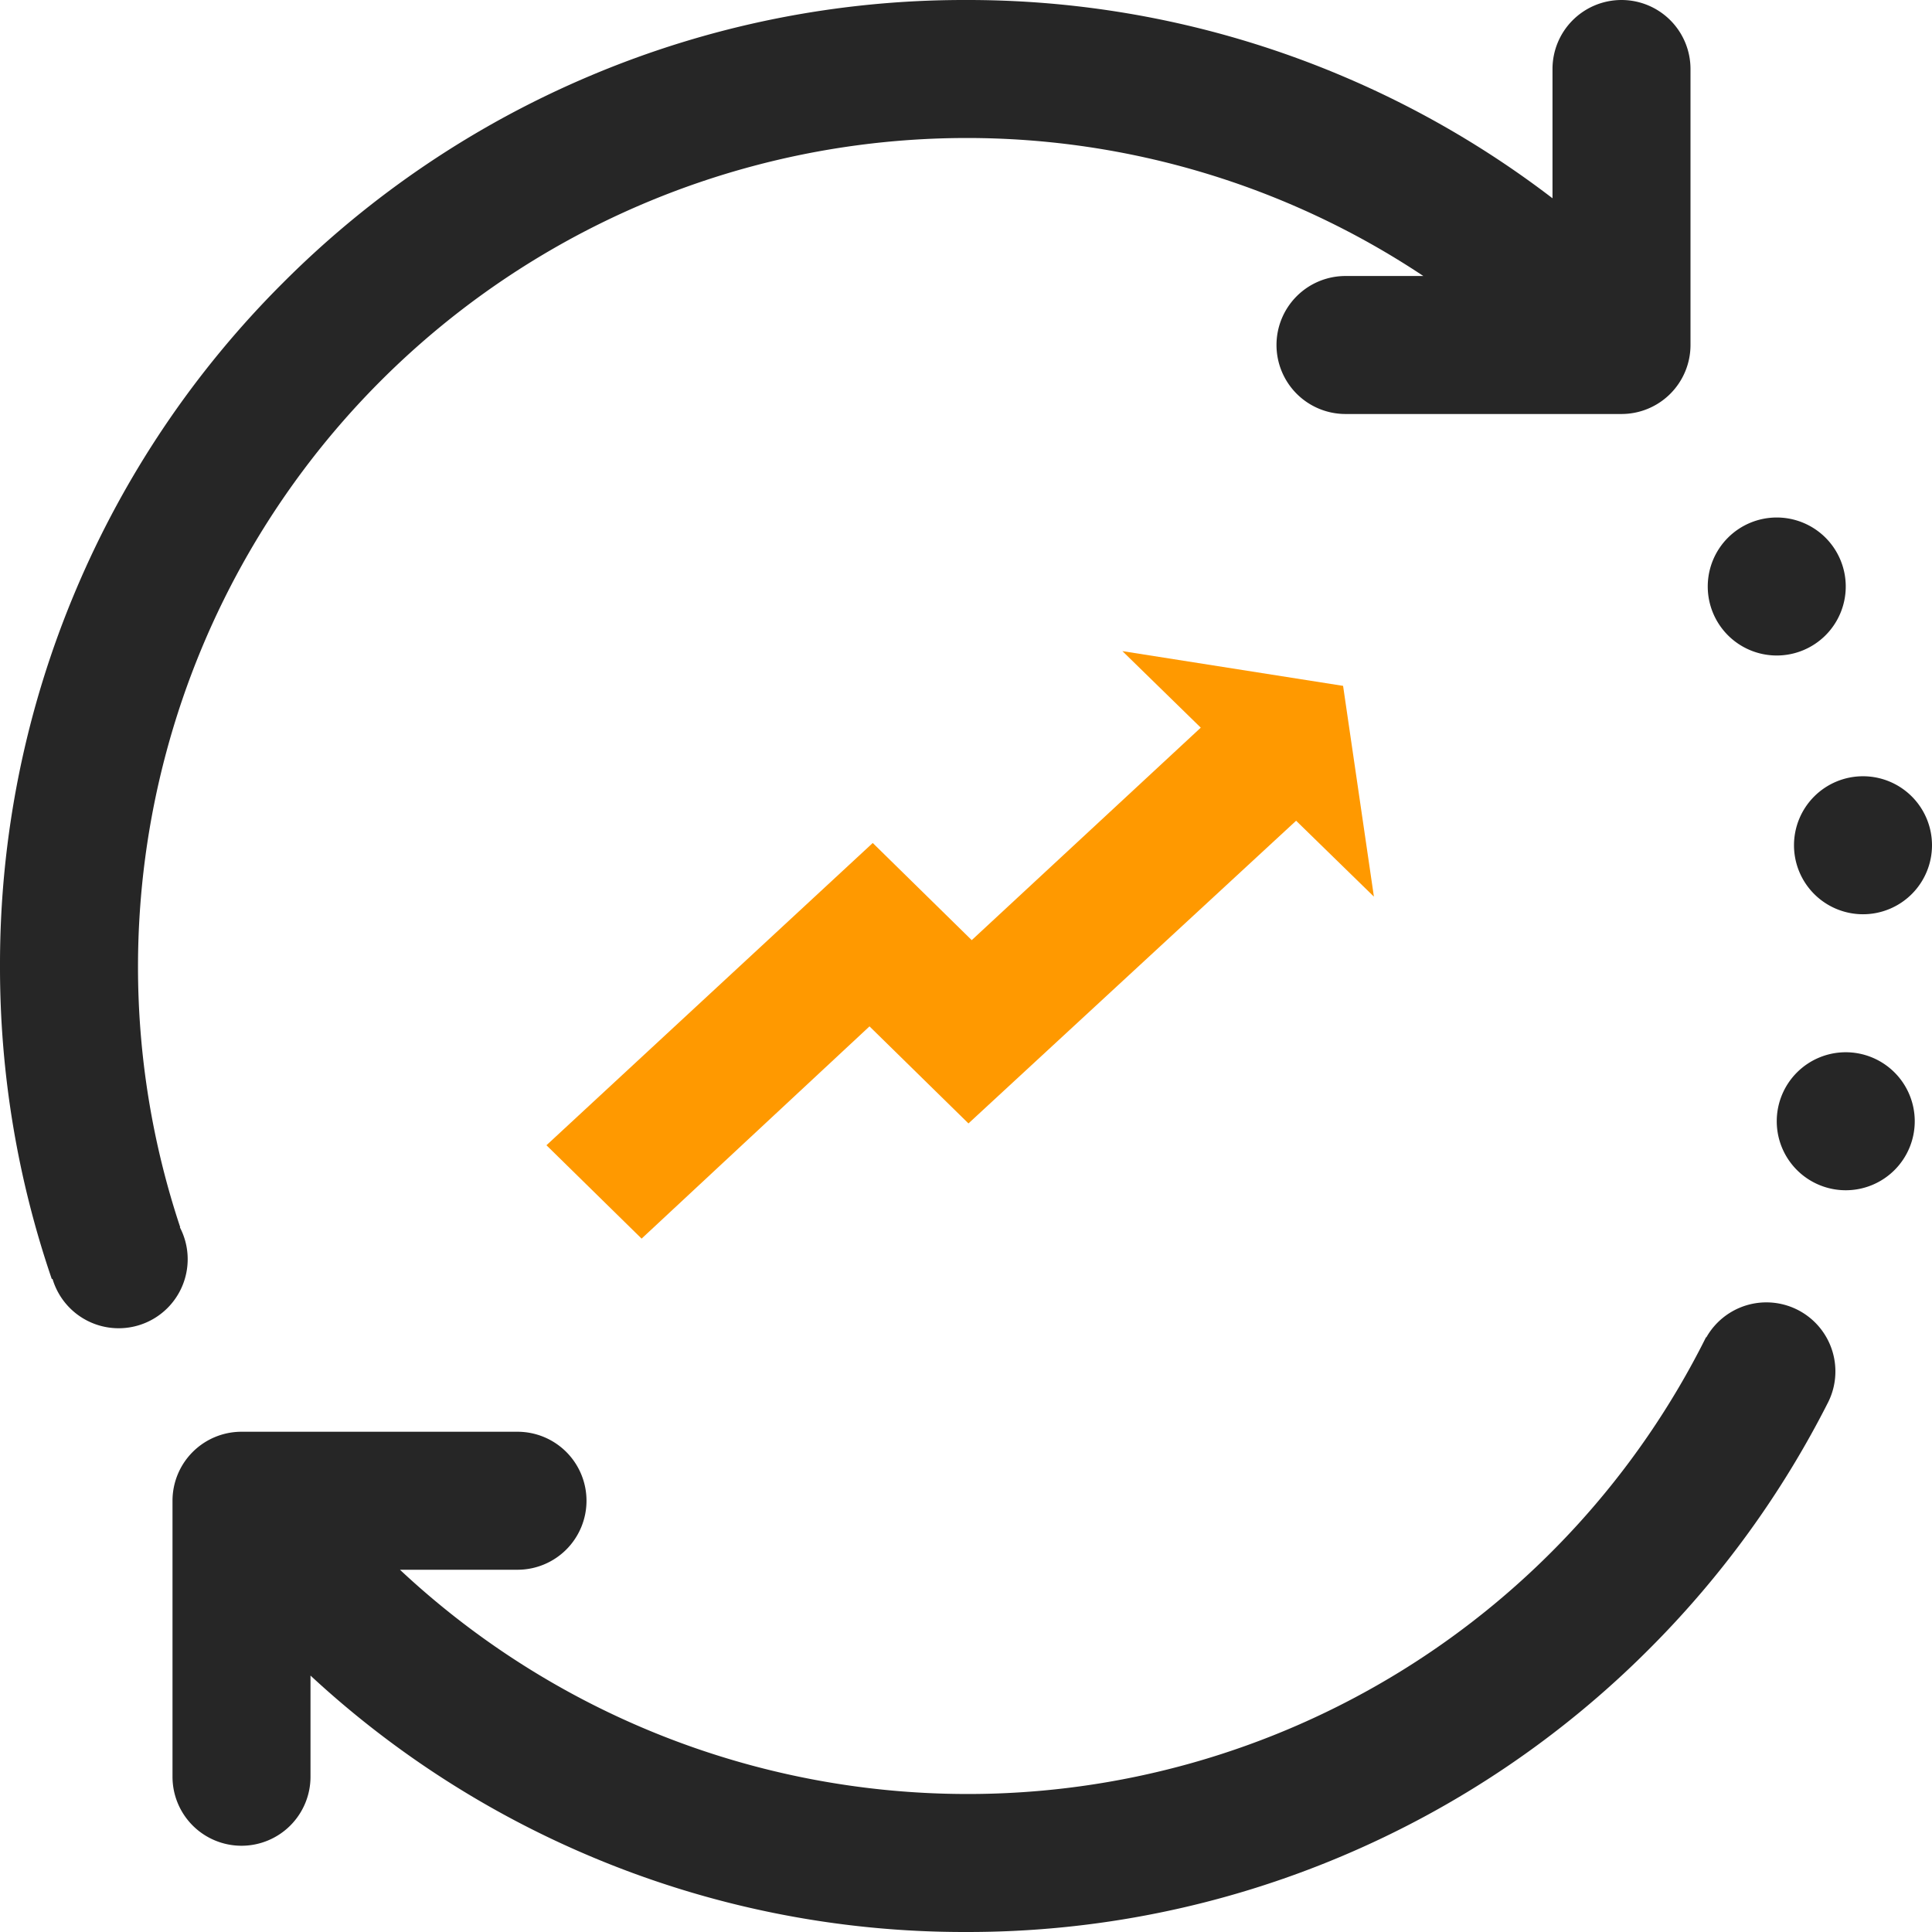 <svg xmlns="http://www.w3.org/2000/svg" xmlns:xlink="http://www.w3.org/1999/xlink" class="icon" viewBox="0 0 1024 1024" width="200" height="200"><path d="M312.686 983.77A509.155 509.155 0 0 1 164.572 888.091V941.713a36.571 36.571 0 0 1-36.571 36.571 36.571 36.571 0 0 1-36.571-36.571V795.428a36.571 36.571 0 0 1 36.571-36.571h146.285a36.571 36.571 0 0 1 36.571 36.571 36.571 36.571 0 0 1-36.571 36.571h-62.299A440.164 440.164 0 0 0 512 950.856a437.21 437.21 0 0 0 392.228-242.102l0.165 0.082A36.571 36.571 0 0 1 936.228 690.285a36.571 36.571 0 0 1 36.571 36.571 36.462 36.462 0 0 1-3.831 16.329A511.277 511.277 0 0 1 874.056 874.056a510.262 510.262 0 0 1-162.743 109.714A508.799 508.799 0 0 1 512 1023.999a508.68 508.68 0 0 1-199.314-40.228zM27.804 677.805l-0.347 0.137A510.17 510.17 0 0 1 0.001 512a508.671 508.671 0 0 1 40.228-199.314 510.042 510.042 0 0 1 109.714-162.743 510.088 510.088 0 0 1 162.743-109.714A508.68 508.68 0 0 1 512 0.001a508.799 508.799 0 0 1 199.314 40.228A509.256 509.256 0 0 1 822.856 105.089V36.572a36.571 36.571 0 0 1 36.571-36.571 36.571 36.571 0 0 1 36.571 36.571v146.285a36.571 36.571 0 0 1-36.571 36.571H713.142a36.571 36.571 0 0 1-36.571-36.571 36.571 36.571 0 0 1 36.571-36.571h41.252A436.644 436.644 0 0 0 512 73.144 439.35 439.35 0 0 0 73.144 512a436.909 436.909 0 0 0 22.373 138.45l-0.174 0.073A36.379 36.379 0 0 1 99.475 667.428a36.571 36.571 0 0 1-36.571 36.571 36.571 36.571 0 0 1-35.081-26.203z" fill="#262626"></path><path d="M941.713 594.286a36.571 36.571 0 0 1 36.571-36.571 36.571 36.571 0 0 1 36.571 36.571 36.571 36.571 0 0 1-36.571 36.571 36.571 36.571 0 0 1-36.571-36.571z m9.143-146.285a36.571 36.571 0 0 1 36.571-36.571 36.571 36.571 0 0 1 36.571 36.571 36.571 36.571 0 0 1-36.571 36.571 36.571 36.571 0 0 1-36.571-36.571z m-45.714-137.143a36.571 36.571 0 0 1 36.571-36.571 36.571 36.571 0 0 1 36.571 36.571 36.571 36.571 0 0 1-36.571 36.571 36.571 36.571 0 0 1-36.571-36.571z" fill="#262626"></path><path d="M513.317 595.456L460.855 544 340.06 656.493l-50.432-49.49 172.946-160.201 52.462 51.492L636.434 385.673l-41.536-40.567L711.862 363.52l16.338 111.716-41.234-40.228-173.659 160.429z" fill="#FF9900"></path></svg>